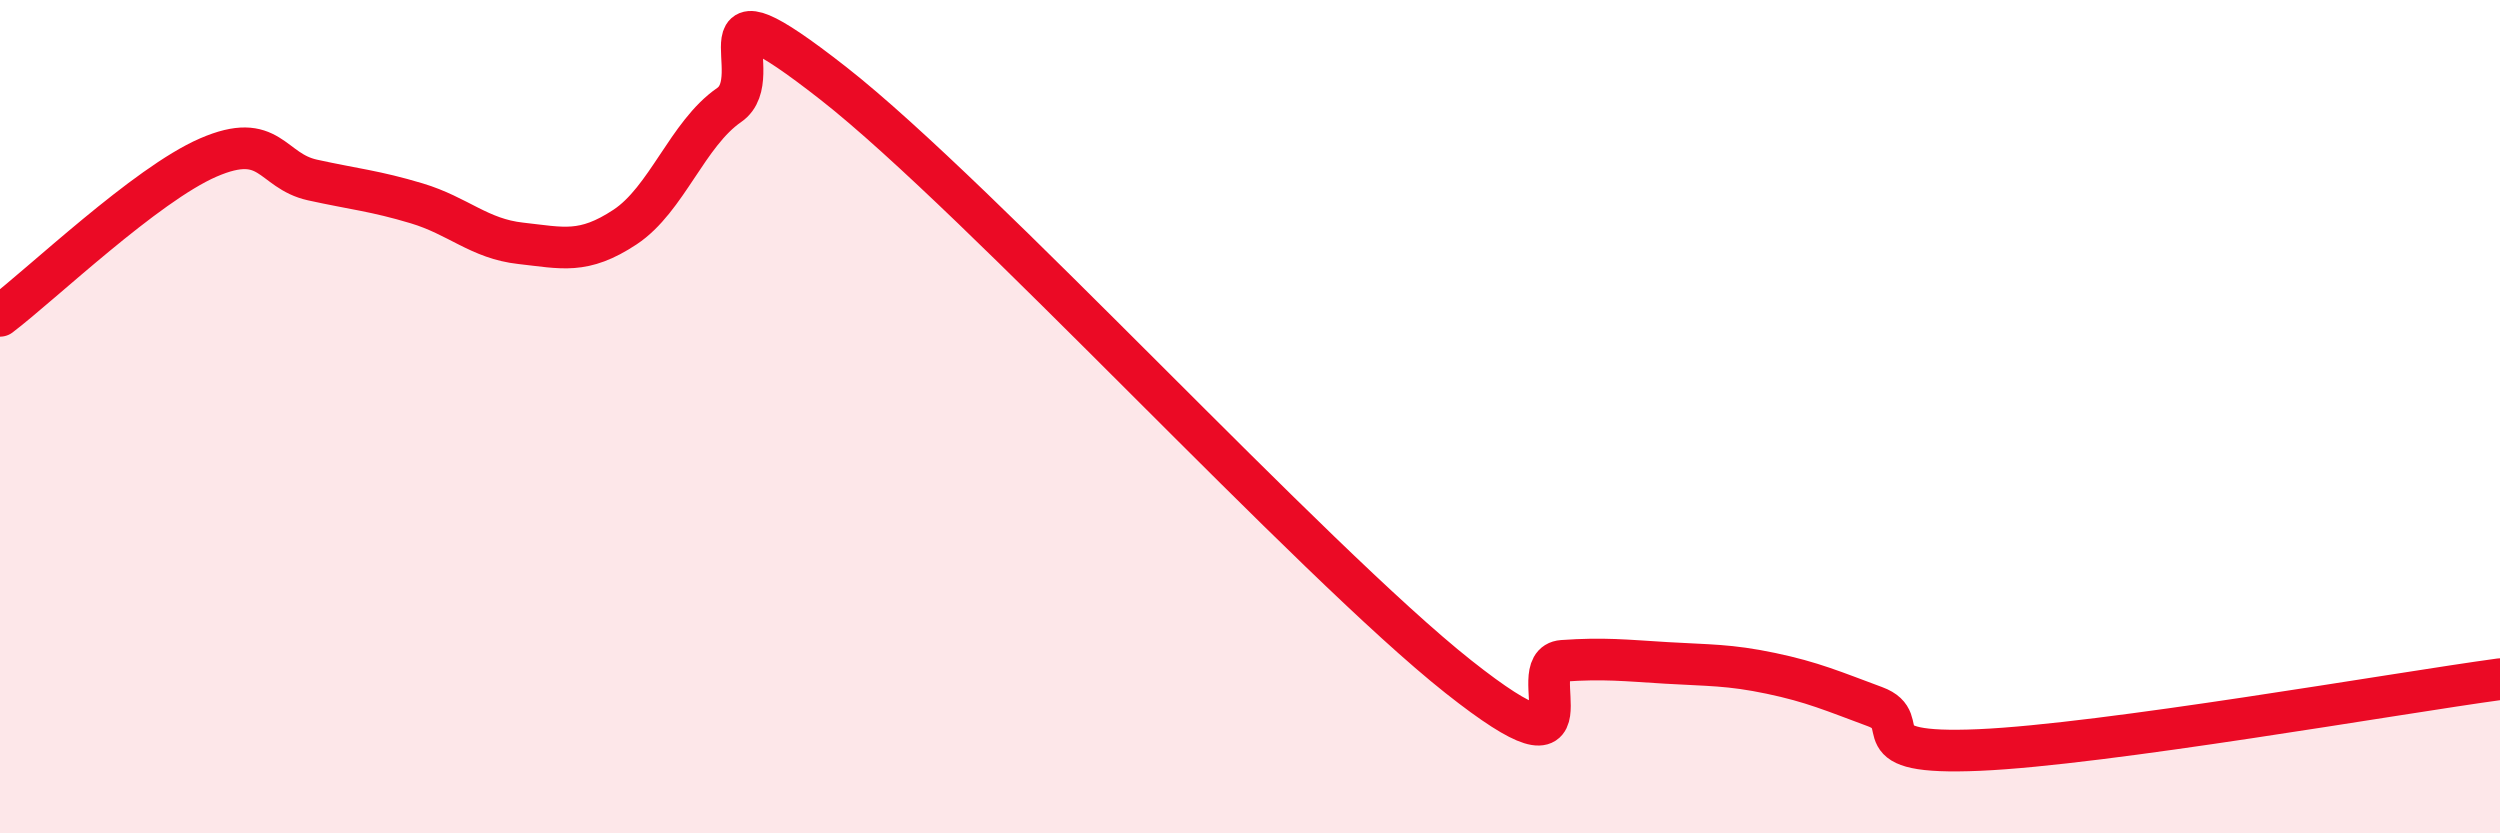 
    <svg width="60" height="20" viewBox="0 0 60 20" xmlns="http://www.w3.org/2000/svg">
      <path
        d="M 0,7.58 C 1,6.82 3.5,4.43 5,3.78 C 6.5,3.13 6.5,4.1 7.5,4.32 C 8.5,4.54 9,4.58 10,4.88 C 11,5.18 11.5,5.73 12.5,5.84 C 13.5,5.95 14,6.11 15,5.45 C 16,4.79 16.5,3.21 17.5,2.52 C 18.5,1.83 16.5,-0.74 20,2 C 23.5,4.74 31.5,13.47 35,16.24 C 38.5,19.01 36.5,15.93 37.5,15.86 C 38.5,15.79 39,15.85 40,15.91 C 41,15.97 41.5,15.95 42.5,16.16 C 43.5,16.37 44,16.59 45,16.96 C 46,17.33 44.5,18.13 47.5,18 C 50.5,17.87 57.5,16.64 60,16.3L60 20L0 20Z"
        fill="#EB0A25"
        opacity="0.1"
        stroke-linecap="round"
        stroke-linejoin="round"
      />
      <path
        d="M 0,7.58 C 1,6.82 3.5,4.43 5,3.78 C 6.5,3.13 6.5,4.1 7.5,4.32 C 8.5,4.54 9,4.58 10,4.88 C 11,5.18 11.5,5.73 12.5,5.84 C 13.5,5.95 14,6.11 15,5.45 C 16,4.79 16.5,3.21 17.5,2.52 C 18.5,1.83 16.5,-0.74 20,2 C 23.5,4.74 31.5,13.47 35,16.24 C 38.5,19.01 36.5,15.93 37.5,15.86 C 38.5,15.79 39,15.85 40,15.91 C 41,15.97 41.5,15.95 42.5,16.16 C 43.5,16.37 44,16.59 45,16.96 C 46,17.33 44.5,18.13 47.5,18 C 50.5,17.87 57.5,16.64 60,16.3"
        stroke="#EB0A25"
        stroke-width="1"
        fill="none"
        stroke-linecap="round"
        stroke-linejoin="round"
      />
    </svg>
  